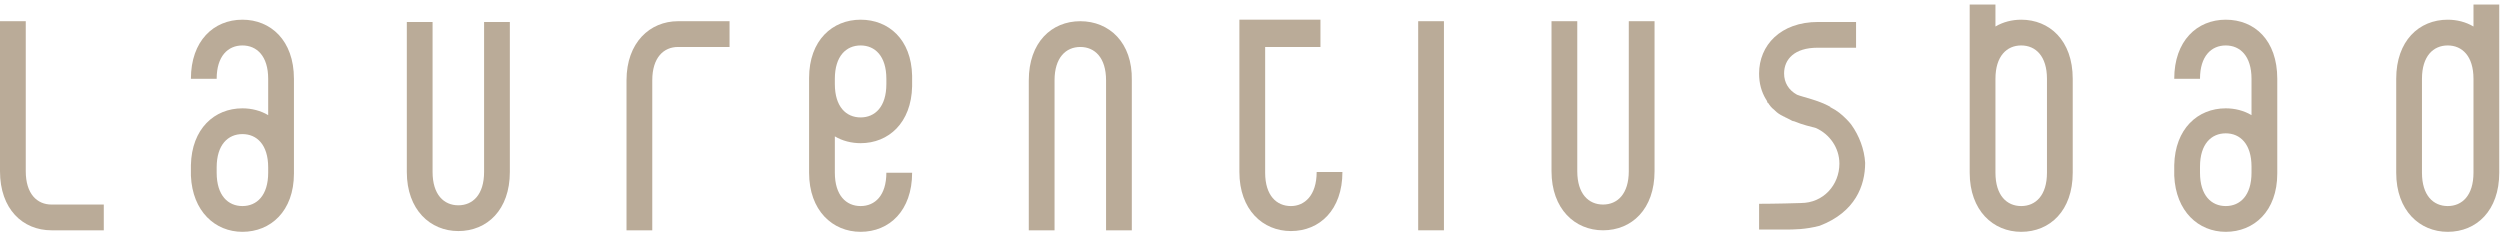 <?xml version="1.0" encoding="utf-8"?>
<!-- Generator: Adobe Illustrator 27.5.0, SVG Export Plug-In . SVG Version: 6.00 Build 0)  -->
<svg version="1.1" id="Layer_1" xmlns="http://www.w3.org/2000/svg" xmlns:xlink="http://www.w3.org/1999/xlink" x="0px" y="0px"
     viewBox="0 0 330 32.6" style="enable-background:new 0 0 330 32.6;" xml:space="preserve">
<style type="text/css">
	.st0{fill:#BAAB98;}
</style>
    <g>
	<path class="st0" d="M244.4,16.5c0,0-0.2-0.3-0.7-0.8c-0.6-0.6-1.2-1.1-2-1.5l0,0l0,0c0,0-0.1,0-0.1-0.1c-1.6-0.9-3.7-1.3-4.4-1.6
		c-1.1-0.6-1.7-1.6-1.7-2.8c0-1.9,1.4-3.4,4.4-3.4h5.1V2.9h-5c-5,0-7.8,3.1-7.8,6.8c0,1.3,0.3,2.4,0.9,3.4l0,0c0,0,0.1,0.1,0.2,0.4
		c0,0,0,0.1,0.1,0.1c0.2,0.3,0.4,0.6,0.8,0.9l0.1,0.1c0.3,0.3,0.6,0.5,1,0.7c0.1,0,0.1,0.1,0.2,0.1s0.1,0.1,0.2,0.1
		c0.2,0.1,0.4,0.2,0.6,0.3s0.3,0.2,0.5,0.2c1.2,0.5,2.2,0.7,2.9,0.9c1.8,0.8,3.1,2.6,3.1,4.7c0,2.8-2.1,5.2-5.1,5.2
		c-3,0.1-5.5,0.1-5.5,0.1v3.4c0,0,1.4,0,3.4,0c1.2,0,2.7,0,4.6-0.5c4.7-1.8,6-5.3,6-8.3C246.1,19.7,245.4,17.9,244.4,16.5
		L244.4,16.5z"/>
        <path class="st0" d="M6.8,27c-1.9,0-3.4-1.4-3.4-4.4V2.8H0v19.8c0,5,3,7.8,6.8,7.8l0,0h6.9V27L6.8,27L6.8,27z"/>
</g>
    <rect x="187.2" y="2.8" class="st0" width="3.4" height="27.6"/>
    <g>
	<path class="st0" d="M63.9,22.7c0,3-1.5,4.4-3.4,4.4s-3.4-1.4-3.4-4.4V2.9h-3.4v19.8c0,5,3.1,7.8,6.8,7.8c3.8,0,6.8-2.8,6.8-7.8
		V2.9h-3.4C63.9,2.9,63.9,22.7,63.9,22.7z"/>
        <path class="st0" d="M215,22.6c0,3-1.5,4.4-3.4,4.4s-3.4-1.4-3.4-4.4V2.8h-3.4v19.8c0,5,3.1,7.8,6.8,7.8c3.8,0,6.8-2.8,6.8-7.8V2.8
		H215V22.6L215,22.6z"/>
        <path class="st0" d="M142.6,2.8c-3.8,0-6.8,2.8-6.8,7.8v19.8h3.4V10.6c0-3,1.5-4.4,3.4-4.4s3.4,1.4,3.4,4.4v19.8h3.4V10.6
		C149.5,5.6,146.4,2.8,142.6,2.8"/>
        <path class="st0" d="M89.5,2.8c-3.7,0-6.8,2.8-6.8,7.8v19.8h3.4V10.6c0-3,1.5-4.4,3.4-4.4l0,0h6.8V2.8H89.5L89.5,2.8z"/>
        <path class="st0" d="M270.2,16.4L270.2,16.4v6.4c0,3-1.5,4.4-3.4,4.4s-3.4-1.4-3.4-4.4V11.2l0,0v-0.8c0-3,1.5-4.4,3.4-4.4
		s3.4,1.4,3.4,4.4V16.4z M266.8,2.6c-1.2,0-2.4,0.3-3.4,0.9V0.6H260v9.8v0.8v11.6c0,5,3.1,7.8,6.8,7.8c3.8,0,6.8-2.8,6.8-7.8v-5.7
		v-0.7v-6C273.6,5.3,270.5,2.6,266.8,2.6"/>
        <path class="st0" d="M117,11.1c0,3-1.5,4.4-3.4,4.4s-3.4-1.4-3.4-4.4v-0.7c0-3,1.5-4.4,3.4-4.4s3.4,1.4,3.4,4.4V11.1z M113.6,2.6
		c-3.7,0-6.8,2.7-6.8,7.7l0,0v0.1v0.7v5.8v5.9l0,0l0,0c0,5,3.1,7.8,6.8,7.8c3.8,0,6.8-2.8,6.8-7.8H117c0,3-1.5,4.4-3.4,4.4
		s-3.4-1.4-3.4-4.4V18c1,0.6,2.2,0.9,3.4,0.9c3.7,0,6.7-2.7,6.8-7.5l0,0v-0.3v-0.7V10l0,0C120.3,5.2,117.3,2.6,113.6,2.6"/>
        <path class="st0" d="M170.4,27.2c-1.9,0-3.4-1.4-3.4-4.4V6.2h7.3V2.6h-10.7v0.3v3.3v16.5c0,5,3.1,7.8,6.8,7.8
		c3.8,0,6.8-2.8,6.8-7.8h-3.4C173.8,25.8,172.2,27.2,170.4,27.2"/>
        <path class="st0" d="M35.4,22.8c0,3-1.5,4.4-3.4,4.4c-1.9,0-3.4-1.4-3.4-4.4v-0.7c0-3,1.5-4.4,3.4-4.4c1.9,0,3.4,1.4,3.4,4.4V22.8z
		 M32,2.6c-3.8,0-6.8,2.8-6.8,7.8h3.4c0-3,1.5-4.4,3.4-4.4c1.9,0,3.4,1.4,3.4,4.4v4.8c-1-0.6-2.2-0.9-3.4-0.9
		c-3.7,0-6.7,2.7-6.8,7.5l0,0v0.3v0.7v0.4l0,0c0.2,4.7,3.2,7.4,6.8,7.4c3.7,0,6.8-2.7,6.8-7.7l0,0v-0.1v-0.7v-5.8v-5.9l0,0l0,0
		C38.8,5.3,35.7,2.6,32,2.6"/>
        <path class="st0" d="M297.2,22.8c0,3-1.5,4.4-3.4,4.4s-3.4-1.4-3.4-4.4V22c0-3,1.5-4.4,3.4-4.4s3.4,1.4,3.4,4.4V22.8z M293.8,2.6
		c-3.8,0-6.8,2.8-6.8,7.8h3.4c0-3,1.5-4.4,3.4-4.4s3.4,1.4,3.4,4.4v4.8c-1-0.6-2.2-0.9-3.4-0.9c-3.7,0-6.7,2.7-6.8,7.5l0,0v0.3v0.7
		v0.4l0,0c0.2,4.7,3.2,7.4,6.8,7.4c3.7,0,6.8-2.7,6.8-7.7l0,0v-0.1v-0.7v-5.8v-5.9l0,0l0,0C300.6,5.3,297.6,2.6,293.8,2.6"/>
        <path class="st0" d="M326.5,11.2v11.6c0,3-1.5,4.4-3.4,4.4s-3.4-1.4-3.4-4.4v-5.7v-0.7v-6c0-3,1.5-4.4,3.4-4.4s3.4,1.4,3.4,4.4
		V11.2z M326.5,0.6v2.9c-1-0.6-2.2-0.9-3.4-0.9c-3.8,0-6.8,2.8-6.8,7.8v6v0.7v5.7c0,5,3.1,7.8,6.8,7.8c3.8,0,6.8-2.8,6.8-7.8V11.2
		v-0.8V0.6C329.9,0.6,326.5,0.6,326.5,0.6z"/>
</g>
</svg>